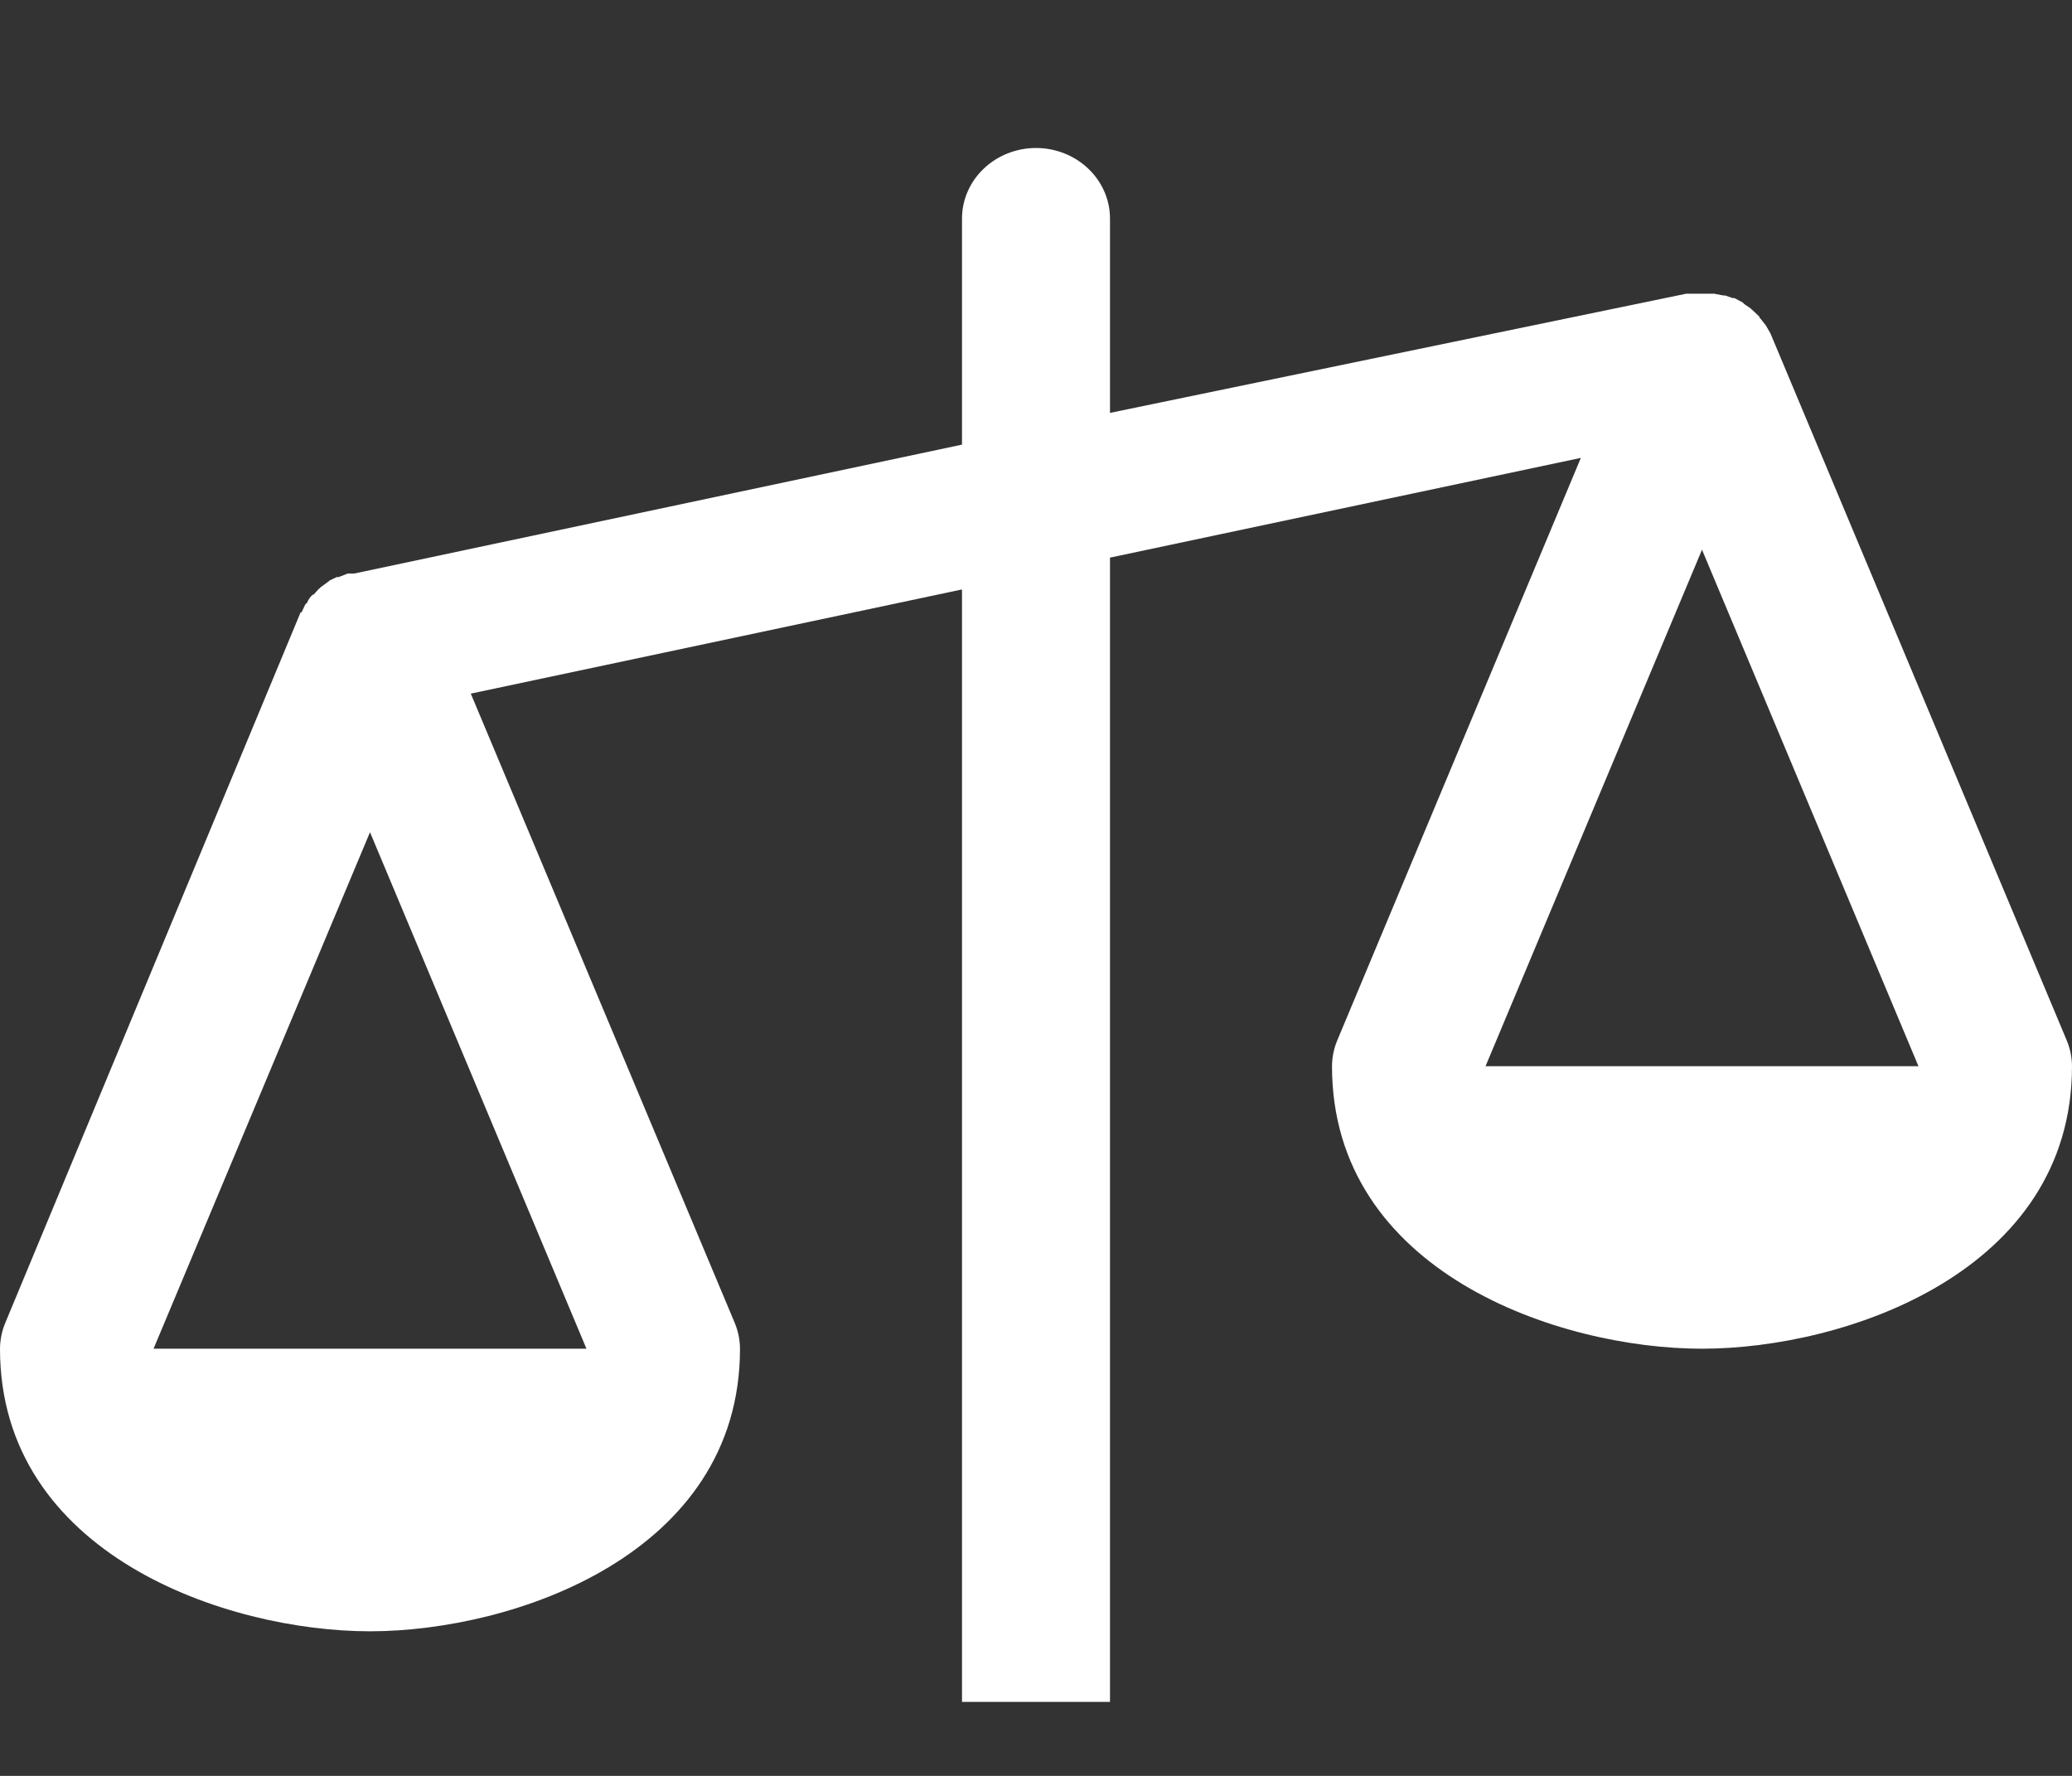 <svg width="28" height="24" viewBox="0 0 28 24" fill="none" xmlns="http://www.w3.org/2000/svg">
<rect x="0" y="0" width="28" height="24" fill="#333333" stroke="none"/>
<path d="M27.925 14.051L23.925 4.506L23.863 4.398L23.788 4.303C23.775 4.291 23.775 4.291 23.775 4.279L23.675 4.184C23.672 4.184 23.669 4.182 23.666 4.18C23.664 4.178 23.663 4.175 23.663 4.172L23.575 4.112L23.55 4.088L23.438 4.028H23.413L23.312 3.993H23.288L23.163 3.969H22.788L15 5.58V2.955C15 2.701 14.895 2.459 14.707 2.28C14.52 2.101 14.265 2 14 2C13.735 2 13.48 2.101 13.293 2.28C13.105 2.459 13 2.701 13 2.955V6.009L4.787 7.751H4.7L4.575 7.799H4.55L4.45 7.847L4.449 7.851L4.446 7.855L4.442 7.858L4.438 7.859L4.325 7.942C4.325 7.945 4.324 7.948 4.321 7.95C4.319 7.953 4.316 7.954 4.312 7.954L4.237 8.037H4.225C4.192 8.067 4.166 8.104 4.15 8.145L4.125 8.169L4.075 8.276H4.062L0.075 17.869C0.026 17.983 0.001 18.105 0 18.227C0 21.007 3.062 22.046 5 22.046C6.938 22.046 10 21.007 10 18.227C9.999 18.105 9.974 17.983 9.925 17.869L6.362 9.374L13 7.966V23C3.491 23 23.087 23 15 23V7.536L21.363 6.188L18.075 14.051C18.026 14.165 18.001 14.286 18 14.409C18 17.189 21.062 18.227 23 18.227C24.938 18.227 28 17.189 28 14.409C27.999 14.286 27.974 14.165 27.925 14.051ZM7.925 18.227H2.075L5 11.247L7.925 18.227ZM20.075 14.409L23 7.429L25.925 14.409H20.075Z" fill="white"/>
</svg>
